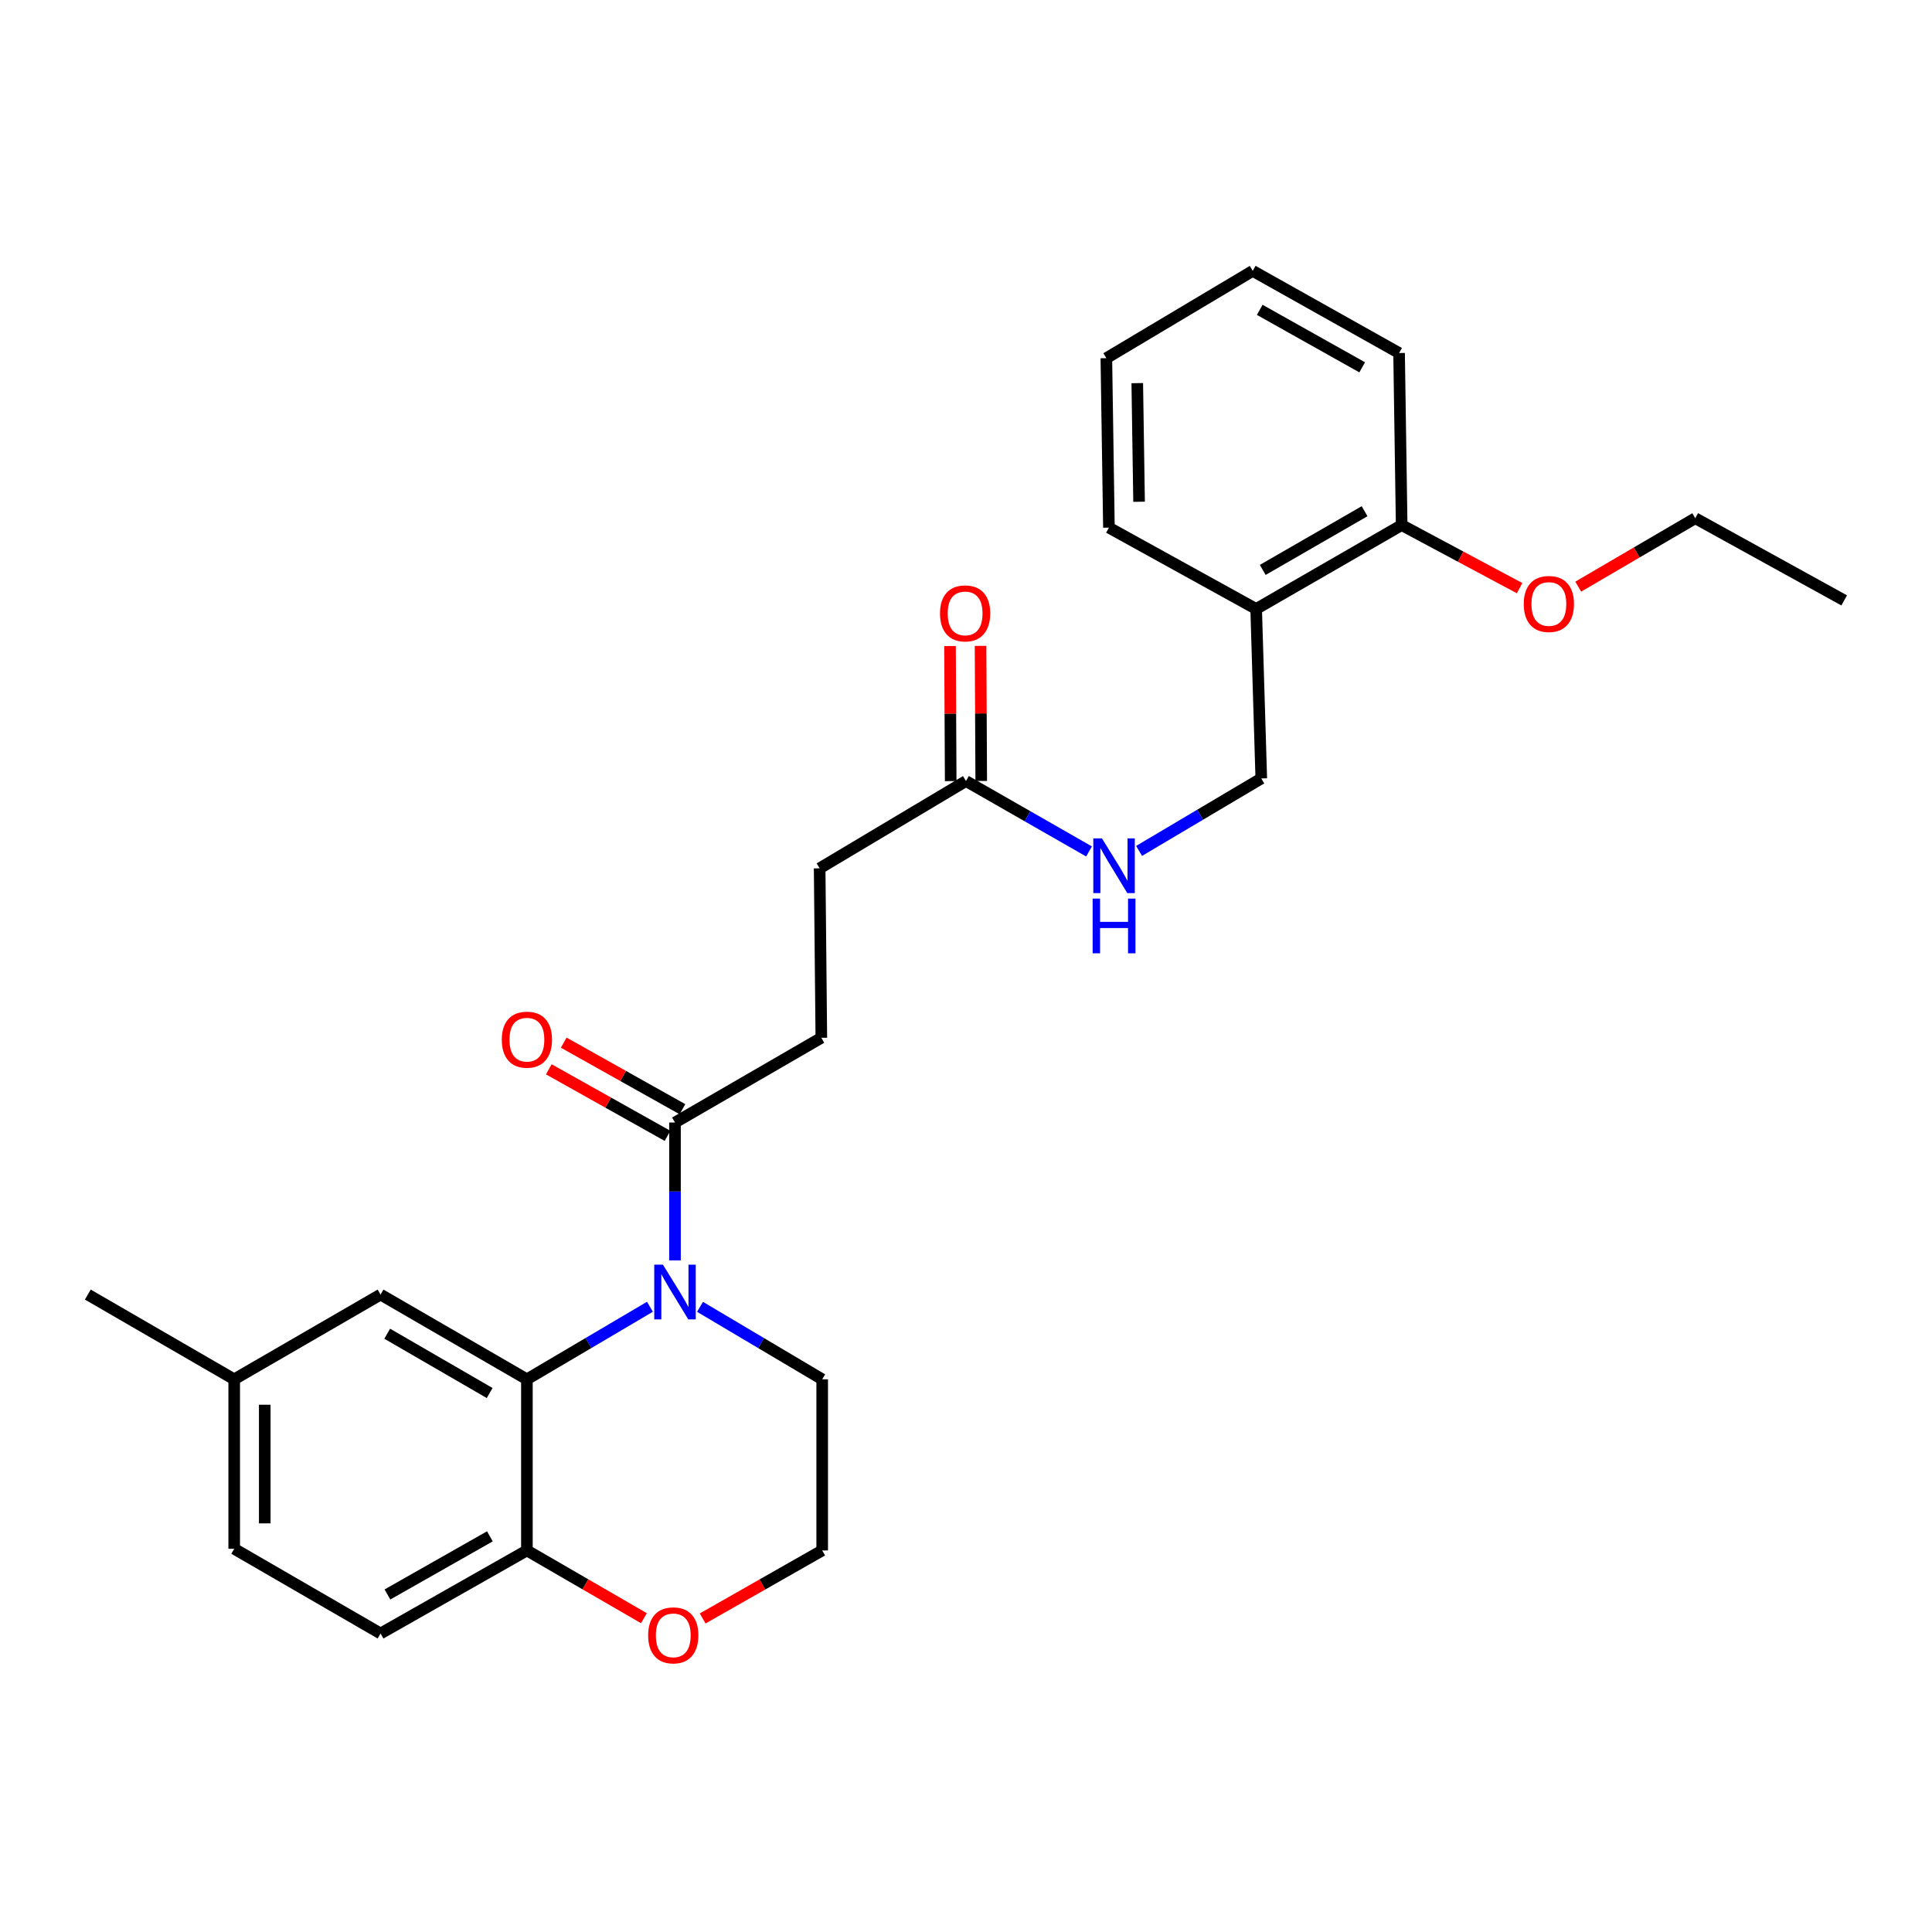 <?xml version='1.0' encoding='iso-8859-1'?>
<svg version='1.1' baseProfile='full'
              xmlns='http://www.w3.org/2000/svg'
                      xmlns:rdkit='http://www.rdkit.org/xml'
                      xmlns:xlink='http://www.w3.org/1999/xlink'
                  xml:space='preserve'
width='1000px' height='1000px' viewBox='0 0 1000 1000'>
<!-- END OF HEADER -->
<rect style='opacity:1.0;fill:#FFFFFF;stroke:none' width='1000' height='1000' x='0' y='0'> </rect>
<path class='bond-0' d='M 336.41,676.379 L 304.569,695.156' style='fill:none;fill-rule:evenodd;stroke:#0000FF;stroke-width:6px;stroke-linecap:butt;stroke-linejoin:miter;stroke-opacity:1' />
<path class='bond-0' d='M 304.569,695.156 L 272.727,713.933' style='fill:none;fill-rule:evenodd;stroke:#000000;stroke-width:6px;stroke-linecap:butt;stroke-linejoin:miter;stroke-opacity:1' />
<path class='bond-1' d='M 349.375,652.381 L 349.375,616.701' style='fill:none;fill-rule:evenodd;stroke:#0000FF;stroke-width:6px;stroke-linecap:butt;stroke-linejoin:miter;stroke-opacity:1' />
<path class='bond-1' d='M 349.375,616.701 L 349.375,581.021' style='fill:none;fill-rule:evenodd;stroke:#000000;stroke-width:6px;stroke-linecap:butt;stroke-linejoin:miter;stroke-opacity:1' />
<path class='bond-15' d='M 362.329,676.419 L 393.948,695.176' style='fill:none;fill-rule:evenodd;stroke:#0000FF;stroke-width:6px;stroke-linecap:butt;stroke-linejoin:miter;stroke-opacity:1' />
<path class='bond-15' d='M 393.948,695.176 L 425.566,713.933' style='fill:none;fill-rule:evenodd;stroke:#000000;stroke-width:6px;stroke-linecap:butt;stroke-linejoin:miter;stroke-opacity:1' />
<path class='bond-2' d='M 272.727,713.933 L 272.727,802.507' style='fill:none;fill-rule:evenodd;stroke:#000000;stroke-width:6px;stroke-linecap:butt;stroke-linejoin:miter;stroke-opacity:1' />
<path class='bond-5' d='M 272.727,713.933 L 196.976,670.068' style='fill:none;fill-rule:evenodd;stroke:#000000;stroke-width:6px;stroke-linecap:butt;stroke-linejoin:miter;stroke-opacity:1' />
<path class='bond-5' d='M 253.443,721.033 L 200.417,690.327' style='fill:none;fill-rule:evenodd;stroke:#000000;stroke-width:6px;stroke-linecap:butt;stroke-linejoin:miter;stroke-opacity:1' />
<path class='bond-8' d='M 353.24,574.127 L 322.514,556.902' style='fill:none;fill-rule:evenodd;stroke:#000000;stroke-width:6px;stroke-linecap:butt;stroke-linejoin:miter;stroke-opacity:1' />
<path class='bond-8' d='M 322.514,556.902 L 291.789,539.677' style='fill:none;fill-rule:evenodd;stroke:#FF0000;stroke-width:6px;stroke-linecap:butt;stroke-linejoin:miter;stroke-opacity:1' />
<path class='bond-8' d='M 345.51,587.915 L 314.784,570.69' style='fill:none;fill-rule:evenodd;stroke:#000000;stroke-width:6px;stroke-linecap:butt;stroke-linejoin:miter;stroke-opacity:1' />
<path class='bond-8' d='M 314.784,570.69 L 284.059,553.465' style='fill:none;fill-rule:evenodd;stroke:#FF0000;stroke-width:6px;stroke-linecap:butt;stroke-linejoin:miter;stroke-opacity:1' />
<path class='bond-10' d='M 349.375,581.021 L 425.118,537.156' style='fill:none;fill-rule:evenodd;stroke:#000000;stroke-width:6px;stroke-linecap:butt;stroke-linejoin:miter;stroke-opacity:1' />
<path class='bond-13' d='M 272.727,802.507 L 196.976,845.493' style='fill:none;fill-rule:evenodd;stroke:#000000;stroke-width:6px;stroke-linecap:butt;stroke-linejoin:miter;stroke-opacity:1' />
<path class='bond-13' d='M 253.563,795.207 L 200.537,825.297' style='fill:none;fill-rule:evenodd;stroke:#000000;stroke-width:6px;stroke-linecap:butt;stroke-linejoin:miter;stroke-opacity:1' />
<path class='bond-27' d='M 272.727,802.507 L 303.009,820.042' style='fill:none;fill-rule:evenodd;stroke:#000000;stroke-width:6px;stroke-linecap:butt;stroke-linejoin:miter;stroke-opacity:1' />
<path class='bond-27' d='M 303.009,820.042 L 333.291,837.577' style='fill:none;fill-rule:evenodd;stroke:#FF0000;stroke-width:6px;stroke-linecap:butt;stroke-linejoin:miter;stroke-opacity:1' />
<path class='bond-3' d='M 499.982,404.261 L 424.248,449.443' style='fill:none;fill-rule:evenodd;stroke:#000000;stroke-width:6px;stroke-linecap:butt;stroke-linejoin:miter;stroke-opacity:1' />
<path class='bond-6' d='M 499.982,404.261 L 531.832,422.485' style='fill:none;fill-rule:evenodd;stroke:#000000;stroke-width:6px;stroke-linecap:butt;stroke-linejoin:miter;stroke-opacity:1' />
<path class='bond-6' d='M 531.832,422.485 L 563.682,440.709' style='fill:none;fill-rule:evenodd;stroke:#0000FF;stroke-width:6px;stroke-linecap:butt;stroke-linejoin:miter;stroke-opacity:1' />
<path class='bond-12' d='M 507.886,404.221 L 507.709,369.261' style='fill:none;fill-rule:evenodd;stroke:#000000;stroke-width:6px;stroke-linecap:butt;stroke-linejoin:miter;stroke-opacity:1' />
<path class='bond-12' d='M 507.709,369.261 L 507.532,334.301' style='fill:none;fill-rule:evenodd;stroke:#FF0000;stroke-width:6px;stroke-linecap:butt;stroke-linejoin:miter;stroke-opacity:1' />
<path class='bond-12' d='M 492.079,404.301 L 491.902,369.341' style='fill:none;fill-rule:evenodd;stroke:#000000;stroke-width:6px;stroke-linecap:butt;stroke-linejoin:miter;stroke-opacity:1' />
<path class='bond-12' d='M 491.902,369.341 L 491.725,334.38' style='fill:none;fill-rule:evenodd;stroke:#FF0000;stroke-width:6px;stroke-linecap:butt;stroke-linejoin:miter;stroke-opacity:1' />
<path class='bond-4' d='M 650.186,315.196 L 652.838,402.926' style='fill:none;fill-rule:evenodd;stroke:#000000;stroke-width:6px;stroke-linecap:butt;stroke-linejoin:miter;stroke-opacity:1' />
<path class='bond-11' d='M 650.186,315.196 L 725.499,271.788' style='fill:none;fill-rule:evenodd;stroke:#000000;stroke-width:6px;stroke-linecap:butt;stroke-linejoin:miter;stroke-opacity:1' />
<path class='bond-11' d='M 653.589,294.99 L 706.308,264.604' style='fill:none;fill-rule:evenodd;stroke:#000000;stroke-width:6px;stroke-linecap:butt;stroke-linejoin:miter;stroke-opacity:1' />
<path class='bond-20' d='M 650.186,315.196 L 573.978,273.105' style='fill:none;fill-rule:evenodd;stroke:#000000;stroke-width:6px;stroke-linecap:butt;stroke-linejoin:miter;stroke-opacity:1' />
<path class='bond-16' d='M 196.976,670.068 L 121.224,713.933' style='fill:none;fill-rule:evenodd;stroke:#000000;stroke-width:6px;stroke-linecap:butt;stroke-linejoin:miter;stroke-opacity:1' />
<path class='bond-9' d='M 589.585,440.435 L 621.212,421.681' style='fill:none;fill-rule:evenodd;stroke:#0000FF;stroke-width:6px;stroke-linecap:butt;stroke-linejoin:miter;stroke-opacity:1' />
<path class='bond-9' d='M 621.212,421.681 L 652.838,402.926' style='fill:none;fill-rule:evenodd;stroke:#000000;stroke-width:6px;stroke-linecap:butt;stroke-linejoin:miter;stroke-opacity:1' />
<path class='bond-7' d='M 363.696,837.712 L 394.631,820.109' style='fill:none;fill-rule:evenodd;stroke:#FF0000;stroke-width:6px;stroke-linecap:butt;stroke-linejoin:miter;stroke-opacity:1' />
<path class='bond-7' d='M 394.631,820.109 L 425.566,802.507' style='fill:none;fill-rule:evenodd;stroke:#000000;stroke-width:6px;stroke-linecap:butt;stroke-linejoin:miter;stroke-opacity:1' />
<path class='bond-14' d='M 425.118,537.156 L 424.248,449.443' style='fill:none;fill-rule:evenodd;stroke:#000000;stroke-width:6px;stroke-linecap:butt;stroke-linejoin:miter;stroke-opacity:1' />
<path class='bond-19' d='M 725.499,271.788 L 756.014,288.108' style='fill:none;fill-rule:evenodd;stroke:#000000;stroke-width:6px;stroke-linecap:butt;stroke-linejoin:miter;stroke-opacity:1' />
<path class='bond-19' d='M 756.014,288.108 L 786.53,304.428' style='fill:none;fill-rule:evenodd;stroke:#FF0000;stroke-width:6px;stroke-linecap:butt;stroke-linejoin:miter;stroke-opacity:1' />
<path class='bond-21' d='M 725.499,271.788 L 724.164,182.723' style='fill:none;fill-rule:evenodd;stroke:#000000;stroke-width:6px;stroke-linecap:butt;stroke-linejoin:miter;stroke-opacity:1' />
<path class='bond-28' d='M 196.976,845.493 L 121.224,801.646' style='fill:none;fill-rule:evenodd;stroke:#000000;stroke-width:6px;stroke-linecap:butt;stroke-linejoin:miter;stroke-opacity:1' />
<path class='bond-18' d='M 425.566,713.933 L 425.566,802.507' style='fill:none;fill-rule:evenodd;stroke:#000000;stroke-width:6px;stroke-linecap:butt;stroke-linejoin:miter;stroke-opacity:1' />
<path class='bond-17' d='M 121.224,713.933 L 121.224,801.646' style='fill:none;fill-rule:evenodd;stroke:#000000;stroke-width:6px;stroke-linecap:butt;stroke-linejoin:miter;stroke-opacity:1' />
<path class='bond-17' d='M 137.031,727.09 L 137.031,788.489' style='fill:none;fill-rule:evenodd;stroke:#000000;stroke-width:6px;stroke-linecap:butt;stroke-linejoin:miter;stroke-opacity:1' />
<path class='bond-23' d='M 121.224,713.933 L 45.455,670.068' style='fill:none;fill-rule:evenodd;stroke:#000000;stroke-width:6px;stroke-linecap:butt;stroke-linejoin:miter;stroke-opacity:1' />
<path class='bond-22' d='M 816.884,303.651 L 847.171,285.941' style='fill:none;fill-rule:evenodd;stroke:#FF0000;stroke-width:6px;stroke-linecap:butt;stroke-linejoin:miter;stroke-opacity:1' />
<path class='bond-22' d='M 847.171,285.941 L 877.459,268.231' style='fill:none;fill-rule:evenodd;stroke:#000000;stroke-width:6px;stroke-linecap:butt;stroke-linejoin:miter;stroke-opacity:1' />
<path class='bond-25' d='M 573.978,273.105 L 572.643,185.393' style='fill:none;fill-rule:evenodd;stroke:#000000;stroke-width:6px;stroke-linecap:butt;stroke-linejoin:miter;stroke-opacity:1' />
<path class='bond-25' d='M 589.583,259.708 L 588.649,198.309' style='fill:none;fill-rule:evenodd;stroke:#000000;stroke-width:6px;stroke-linecap:butt;stroke-linejoin:miter;stroke-opacity:1' />
<path class='bond-29' d='M 724.164,182.723 L 648.412,140.21' style='fill:none;fill-rule:evenodd;stroke:#000000;stroke-width:6px;stroke-linecap:butt;stroke-linejoin:miter;stroke-opacity:1' />
<path class='bond-29' d='M 705.065,190.131 L 652.039,160.372' style='fill:none;fill-rule:evenodd;stroke:#000000;stroke-width:6px;stroke-linecap:butt;stroke-linejoin:miter;stroke-opacity:1' />
<path class='bond-24' d='M 877.459,268.231 L 954.545,310.761' style='fill:none;fill-rule:evenodd;stroke:#000000;stroke-width:6px;stroke-linecap:butt;stroke-linejoin:miter;stroke-opacity:1' />
<path class='bond-26' d='M 572.643,185.393 L 648.412,140.21' style='fill:none;fill-rule:evenodd;stroke:#000000;stroke-width:6px;stroke-linecap:butt;stroke-linejoin:miter;stroke-opacity:1' />
<path  class='atom-0' d='M 343.115 654.574
L 352.395 669.574
Q 353.315 671.054, 354.795 673.734
Q 356.275 676.414, 356.355 676.574
L 356.355 654.574
L 360.115 654.574
L 360.115 682.894
L 356.235 682.894
L 346.275 666.494
Q 345.115 664.574, 343.875 662.374
Q 342.675 660.174, 342.315 659.494
L 342.315 682.894
L 338.635 682.894
L 338.635 654.574
L 343.115 654.574
' fill='#0000FF'/>
<path  class='atom-7' d='M 570.37 433.957
L 579.65 448.957
Q 580.57 450.437, 582.05 453.117
Q 583.53 455.797, 583.61 455.957
L 583.61 433.957
L 587.37 433.957
L 587.37 462.277
L 583.49 462.277
L 573.53 445.877
Q 572.37 443.957, 571.13 441.757
Q 569.93 439.557, 569.57 438.877
L 569.57 462.277
L 565.89 462.277
L 565.89 433.957
L 570.37 433.957
' fill='#0000FF'/>
<path  class='atom-7' d='M 565.55 465.109
L 569.39 465.109
L 569.39 477.149
L 583.87 477.149
L 583.87 465.109
L 587.71 465.109
L 587.71 493.429
L 583.87 493.429
L 583.87 480.349
L 569.39 480.349
L 569.39 493.429
L 565.55 493.429
L 565.55 465.109
' fill='#0000FF'/>
<path  class='atom-8' d='M 335.479 846.452
Q 335.479 839.652, 338.839 835.852
Q 342.199 832.052, 348.479 832.052
Q 354.759 832.052, 358.119 835.852
Q 361.479 839.652, 361.479 846.452
Q 361.479 853.332, 358.079 857.252
Q 354.679 861.132, 348.479 861.132
Q 342.239 861.132, 338.839 857.252
Q 335.479 853.372, 335.479 846.452
M 348.479 857.932
Q 352.799 857.932, 355.119 855.052
Q 357.479 852.132, 357.479 846.452
Q 357.479 840.892, 355.119 838.092
Q 352.799 835.252, 348.479 835.252
Q 344.159 835.252, 341.799 838.052
Q 339.479 840.852, 339.479 846.452
Q 339.479 852.172, 341.799 855.052
Q 344.159 857.932, 348.479 857.932
' fill='#FF0000'/>
<path  class='atom-9' d='M 259.727 538.132
Q 259.727 531.332, 263.087 527.532
Q 266.447 523.732, 272.727 523.732
Q 279.007 523.732, 282.367 527.532
Q 285.727 531.332, 285.727 538.132
Q 285.727 545.012, 282.327 548.932
Q 278.927 552.812, 272.727 552.812
Q 266.487 552.812, 263.087 548.932
Q 259.727 545.052, 259.727 538.132
M 272.727 549.612
Q 277.047 549.612, 279.367 546.732
Q 281.727 543.812, 281.727 538.132
Q 281.727 532.572, 279.367 529.772
Q 277.047 526.932, 272.727 526.932
Q 268.407 526.932, 266.047 529.732
Q 263.727 532.532, 263.727 538.132
Q 263.727 543.852, 266.047 546.732
Q 268.407 549.612, 272.727 549.612
' fill='#FF0000'/>
<path  class='atom-13' d='M 486.543 317.489
Q 486.543 310.689, 489.903 306.889
Q 493.263 303.089, 499.543 303.089
Q 505.823 303.089, 509.183 306.889
Q 512.543 310.689, 512.543 317.489
Q 512.543 324.369, 509.143 328.289
Q 505.743 332.169, 499.543 332.169
Q 493.303 332.169, 489.903 328.289
Q 486.543 324.409, 486.543 317.489
M 499.543 328.969
Q 503.863 328.969, 506.183 326.089
Q 508.543 323.169, 508.543 317.489
Q 508.543 311.929, 506.183 309.129
Q 503.863 306.289, 499.543 306.289
Q 495.223 306.289, 492.863 309.089
Q 490.543 311.889, 490.543 317.489
Q 490.543 323.209, 492.863 326.089
Q 495.223 328.969, 499.543 328.969
' fill='#FF0000'/>
<path  class='atom-20' d='M 788.69 312.615
Q 788.69 305.815, 792.05 302.015
Q 795.41 298.215, 801.69 298.215
Q 807.97 298.215, 811.33 302.015
Q 814.69 305.815, 814.69 312.615
Q 814.69 319.495, 811.29 323.415
Q 807.89 327.295, 801.69 327.295
Q 795.45 327.295, 792.05 323.415
Q 788.69 319.535, 788.69 312.615
M 801.69 324.095
Q 806.01 324.095, 808.33 321.215
Q 810.69 318.295, 810.69 312.615
Q 810.69 307.055, 808.33 304.255
Q 806.01 301.415, 801.69 301.415
Q 797.37 301.415, 795.01 304.215
Q 792.69 307.015, 792.69 312.615
Q 792.69 318.335, 795.01 321.215
Q 797.37 324.095, 801.69 324.095
' fill='#FF0000'/>
</svg>

